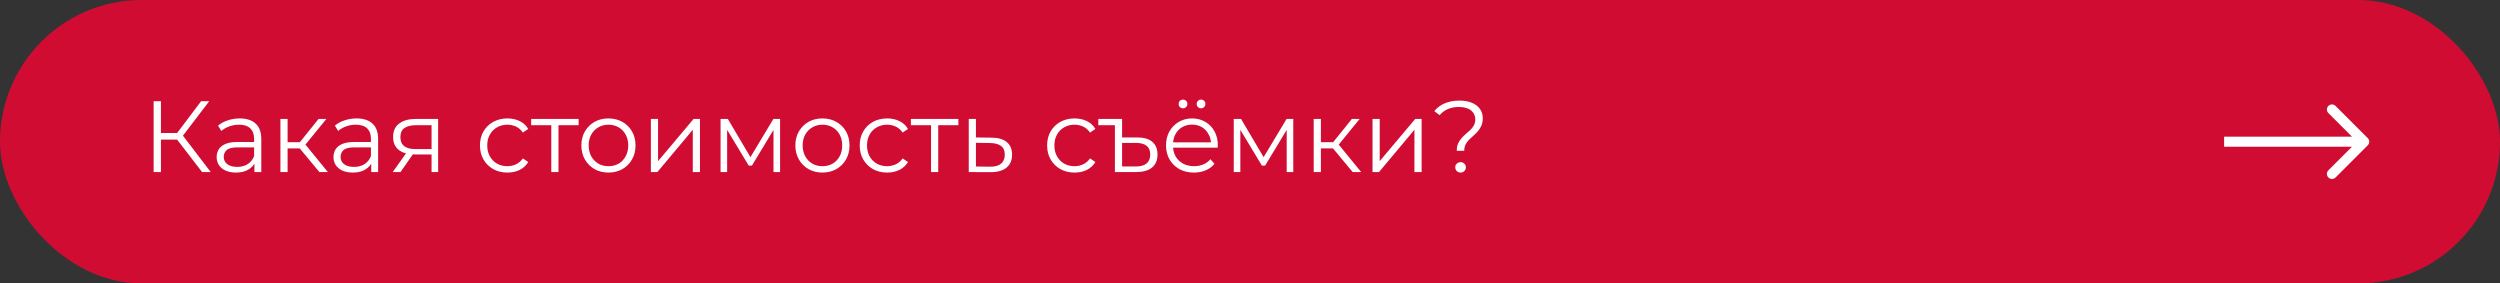 <?xml version="1.0" encoding="UTF-8"?> <svg xmlns="http://www.w3.org/2000/svg" width="494" height="56" viewBox="0 0 494 56" fill="none"><rect x="0" y="0" width="494" height="56" fill="#333333" stroke="none"/><rect x="0.5" y="0.5" width="493" height="55" rx="27.5" fill="#D10C33" stroke="#D10C33"></rect><path d="M467.868 28.707C468.259 28.317 468.259 27.683 467.868 27.293L461.504 20.929C461.114 20.538 460.481 20.538 460.09 20.929C459.7 21.32 459.7 21.953 460.09 22.343L465.747 28L460.09 33.657C459.7 34.047 459.7 34.681 460.09 35.071C460.481 35.462 461.114 35.462 461.504 35.071L467.868 28.707ZM439.484 29L467.161 29V27L439.484 27V29Z" fill="white"></path><path d="M39.94 34L34.56 27.02L35.76 26.3L41.64 34H39.94ZM30.36 34V20H31.8V34H30.36ZM31.36 27.58V26.28H35.74V27.58H31.36ZM35.88 27.16L34.52 26.92L39.74 20H41.34L35.88 27.16ZM50.27 34V31.68L50.211 31.3V27.42C50.211 26.527 49.957 25.84 49.45 25.36C48.957 24.88 48.217 24.64 47.23 24.64C46.55 24.64 45.904 24.753 45.291 24.98C44.677 25.207 44.157 25.507 43.73 25.88L43.09 24.82C43.624 24.367 44.264 24.02 45.011 23.78C45.757 23.527 46.544 23.4 47.37 23.4C48.73 23.4 49.777 23.74 50.511 24.42C51.257 25.087 51.63 26.107 51.63 27.48V34H50.27ZM46.651 34.1C45.864 34.1 45.177 33.973 44.59 33.72C44.017 33.453 43.577 33.093 43.27 32.64C42.964 32.173 42.81 31.64 42.81 31.04C42.81 30.493 42.937 30 43.191 29.56C43.457 29.107 43.884 28.747 44.471 28.48C45.071 28.2 45.87 28.06 46.87 28.06H50.49V29.12H46.91C45.897 29.12 45.191 29.3 44.791 29.66C44.404 30.02 44.211 30.467 44.211 31C44.211 31.6 44.444 32.08 44.91 32.44C45.377 32.8 46.031 32.98 46.87 32.98C47.67 32.98 48.357 32.8 48.931 32.44C49.517 32.067 49.944 31.533 50.211 30.84L50.531 31.82C50.264 32.513 49.797 33.067 49.13 33.48C48.477 33.893 47.651 34.1 46.651 34.1ZM63.111 34L58.791 28.8L59.971 28.1L64.791 34H63.111ZM55.411 34V23.5H56.831V34H55.411ZM56.391 29.32V28.1H59.771V29.32H56.391ZM60.091 28.9L58.771 28.7L62.951 23.5H64.491L60.091 28.9ZM73.356 34V31.68L73.296 31.3V27.42C73.296 26.527 73.043 25.84 72.536 25.36C72.043 24.88 71.303 24.64 70.316 24.64C69.636 24.64 68.99 24.753 68.376 24.98C67.763 25.207 67.243 25.507 66.816 25.88L66.176 24.82C66.71 24.367 67.35 24.02 68.096 23.78C68.843 23.527 69.63 23.4 70.456 23.4C71.816 23.4 72.863 23.74 73.596 24.42C74.343 25.087 74.716 26.107 74.716 27.48V34H73.356ZM69.736 34.1C68.95 34.1 68.263 33.973 67.676 33.72C67.103 33.453 66.663 33.093 66.356 32.64C66.05 32.173 65.896 31.64 65.896 31.04C65.896 30.493 66.023 30 66.276 29.56C66.543 29.107 66.97 28.747 67.556 28.48C68.156 28.2 68.956 28.06 69.956 28.06H73.576V29.12H69.996C68.983 29.12 68.276 29.3 67.876 29.66C67.49 30.02 67.296 30.467 67.296 31C67.296 31.6 67.53 32.08 67.996 32.44C68.463 32.8 69.116 32.98 69.956 32.98C70.756 32.98 71.443 32.8 72.016 32.44C72.603 32.067 73.03 31.533 73.296 30.84L73.616 31.82C73.35 32.513 72.883 33.067 72.216 33.48C71.563 33.893 70.736 34.1 69.736 34.1ZM85.277 34V30.22L85.537 30.52H81.977C80.63 30.52 79.577 30.227 78.817 29.64C78.057 29.053 77.677 28.2 77.677 27.08C77.677 25.88 78.083 24.987 78.897 24.4C79.71 23.8 80.797 23.5 82.157 23.5H86.577V34H85.277ZM77.597 34L80.477 29.96H81.957L79.137 34H77.597ZM85.277 29.8V24.32L85.537 24.74H82.197C81.223 24.74 80.463 24.927 79.917 25.3C79.383 25.673 79.117 26.28 79.117 27.12C79.117 28.68 80.11 29.46 82.097 29.46H85.537L85.277 29.8ZM100.26 34.1C99.22 34.1 98.287 33.873 97.46 33.42C96.647 32.953 96.007 32.32 95.54 31.52C95.073 30.707 94.84 29.78 94.84 28.74C94.84 27.687 95.073 26.76 95.54 25.96C96.007 25.16 96.647 24.533 97.46 24.08C98.287 23.627 99.22 23.4 100.26 23.4C101.153 23.4 101.96 23.573 102.68 23.92C103.4 24.267 103.967 24.787 104.38 25.48L103.32 26.2C102.96 25.667 102.513 25.273 101.98 25.02C101.447 24.767 100.867 24.64 100.24 24.64C99.493 24.64 98.82 24.813 98.22 25.16C97.62 25.493 97.147 25.967 96.8 26.58C96.453 27.193 96.28 27.913 96.28 28.74C96.28 29.567 96.453 30.287 96.8 30.9C97.147 31.513 97.62 31.993 98.22 32.34C98.82 32.673 99.493 32.84 100.24 32.84C100.867 32.84 101.447 32.713 101.98 32.46C102.513 32.207 102.96 31.82 103.32 31.3L104.38 32.02C103.967 32.7 103.4 33.22 102.68 33.58C101.96 33.927 101.153 34.1 100.26 34.1ZM108.934 34V24.36L109.294 24.74H104.954V23.5H114.334V24.74H109.994L110.354 24.36V34H108.934ZM120.219 34.1C119.206 34.1 118.292 33.873 117.479 33.42C116.679 32.953 116.046 32.32 115.579 31.52C115.112 30.707 114.879 29.78 114.879 28.74C114.879 27.687 115.112 26.76 115.579 25.96C116.046 25.16 116.679 24.533 117.479 24.08C118.279 23.627 119.192 23.4 120.219 23.4C121.259 23.4 122.179 23.627 122.979 24.08C123.792 24.533 124.426 25.16 124.879 25.96C125.346 26.76 125.579 27.687 125.579 28.74C125.579 29.78 125.346 30.707 124.879 31.52C124.426 32.32 123.792 32.953 122.979 33.42C122.166 33.873 121.246 34.1 120.219 34.1ZM120.219 32.84C120.979 32.84 121.652 32.673 122.239 32.34C122.826 31.993 123.286 31.513 123.619 30.9C123.966 30.273 124.139 29.553 124.139 28.74C124.139 27.913 123.966 27.193 123.619 26.58C123.286 25.967 122.826 25.493 122.239 25.16C121.652 24.813 120.986 24.64 120.239 24.64C119.492 24.64 118.826 24.813 118.239 25.16C117.652 25.493 117.186 25.967 116.839 26.58C116.492 27.193 116.319 27.913 116.319 28.74C116.319 29.553 116.492 30.273 116.839 30.9C117.186 31.513 117.652 31.993 118.239 32.34C118.826 32.673 119.486 32.84 120.219 32.84ZM128.614 34V23.5H130.034V31.84L137.054 23.5H138.314V34H136.894V25.64L129.894 34H128.614ZM142.383 34V23.5H143.823L148.583 31.56H147.983L152.823 23.5H154.143V34H152.843V25.12L153.103 25.24L148.583 32.72H147.943L143.383 25.16L143.683 25.1V34H142.383ZM162.504 34.1C161.491 34.1 160.577 33.873 159.764 33.42C158.964 32.953 158.331 32.32 157.864 31.52C157.397 30.707 157.164 29.78 157.164 28.74C157.164 27.687 157.397 26.76 157.864 25.96C158.331 25.16 158.964 24.533 159.764 24.08C160.564 23.627 161.477 23.4 162.504 23.4C163.544 23.4 164.464 23.627 165.264 24.08C166.077 24.533 166.711 25.16 167.164 25.96C167.631 26.76 167.864 27.687 167.864 28.74C167.864 29.78 167.631 30.707 167.164 31.52C166.711 32.32 166.077 32.953 165.264 33.42C164.451 33.873 163.531 34.1 162.504 34.1ZM162.504 32.84C163.264 32.84 163.937 32.673 164.524 32.34C165.111 31.993 165.571 31.513 165.904 30.9C166.251 30.273 166.424 29.553 166.424 28.74C166.424 27.913 166.251 27.193 165.904 26.58C165.571 25.967 165.111 25.493 164.524 25.16C163.937 24.813 163.271 24.64 162.524 24.64C161.777 24.64 161.111 24.813 160.524 25.16C159.937 25.493 159.471 25.967 159.124 26.58C158.777 27.193 158.604 27.913 158.604 28.74C158.604 29.553 158.777 30.273 159.124 30.9C159.471 31.513 159.937 31.993 160.524 32.34C161.111 32.673 161.771 32.84 162.504 32.84ZM175.299 34.1C174.259 34.1 173.326 33.873 172.499 33.42C171.686 32.953 171.046 32.32 170.579 31.52C170.112 30.707 169.879 29.78 169.879 28.74C169.879 27.687 170.112 26.76 170.579 25.96C171.046 25.16 171.686 24.533 172.499 24.08C173.326 23.627 174.259 23.4 175.299 23.4C176.192 23.4 176.999 23.573 177.719 23.92C178.439 24.267 179.006 24.787 179.419 25.48L178.359 26.2C177.999 25.667 177.552 25.273 177.019 25.02C176.486 24.767 175.906 24.64 175.279 24.64C174.532 24.64 173.859 24.813 173.259 25.16C172.659 25.493 172.186 25.967 171.839 26.58C171.492 27.193 171.319 27.913 171.319 28.74C171.319 29.567 171.492 30.287 171.839 30.9C172.186 31.513 172.659 31.993 173.259 32.34C173.859 32.673 174.532 32.84 175.279 32.84C175.906 32.84 176.486 32.713 177.019 32.46C177.552 32.207 177.999 31.82 178.359 31.3L179.419 32.02C179.006 32.7 178.439 33.22 177.719 33.58C176.999 33.927 176.192 34.1 175.299 34.1ZM183.973 34V24.36L184.333 24.74H179.993V23.5H189.373V24.74H185.033L185.393 24.36V34H183.973ZM195.946 27.2C197.266 27.213 198.266 27.507 198.946 28.08C199.64 28.653 199.986 29.48 199.986 30.56C199.986 31.68 199.613 32.54 198.866 33.14C198.133 33.74 197.066 34.033 195.666 34.02L191.426 34V23.5H192.846V27.16L195.946 27.2ZM195.586 32.94C196.56 32.953 197.293 32.76 197.786 32.36C198.293 31.947 198.546 31.347 198.546 30.56C198.546 29.773 198.3 29.2 197.806 28.84C197.313 28.467 196.573 28.273 195.586 28.26L192.846 28.22V32.9L195.586 32.94ZM212.33 34.1C211.29 34.1 210.357 33.873 209.53 33.42C208.717 32.953 208.077 32.32 207.61 31.52C207.143 30.707 206.91 29.78 206.91 28.74C206.91 27.687 207.143 26.76 207.61 25.96C208.077 25.16 208.717 24.533 209.53 24.08C210.357 23.627 211.29 23.4 212.33 23.4C213.223 23.4 214.03 23.573 214.75 23.92C215.47 24.267 216.037 24.787 216.45 25.48L215.39 26.2C215.03 25.667 214.583 25.273 214.05 25.02C213.517 24.767 212.937 24.64 212.31 24.64C211.563 24.64 210.89 24.813 210.29 25.16C209.69 25.493 209.217 25.967 208.87 26.58C208.523 27.193 208.35 27.913 208.35 28.74C208.35 29.567 208.523 30.287 208.87 30.9C209.217 31.513 209.69 31.993 210.29 32.34C210.89 32.673 211.563 32.84 212.31 32.84C212.937 32.84 213.517 32.713 214.05 32.46C214.583 32.207 215.03 31.82 215.39 31.3L216.45 32.02C216.037 32.7 215.47 33.22 214.75 33.58C214.03 33.927 213.223 34.1 212.33 34.1ZM224.744 27.16C226.051 27.16 227.038 27.453 227.704 28.04C228.384 28.627 228.724 29.453 228.724 30.52C228.724 31.653 228.358 32.52 227.624 33.12C226.891 33.707 225.838 34 224.464 34H220.304V24.74H217.024V23.5H221.724V27.16H224.744ZM224.444 32.9C225.378 32.9 226.084 32.7 226.564 32.3C227.044 31.9 227.284 31.307 227.284 30.52C227.284 29 226.338 28.24 224.444 28.24H221.724V32.9H224.444ZM235.926 34.1C234.833 34.1 233.873 33.873 233.046 33.42C232.22 32.953 231.573 32.32 231.106 31.52C230.64 30.707 230.406 29.78 230.406 28.74C230.406 27.7 230.626 26.78 231.066 25.98C231.52 25.18 232.133 24.553 232.906 24.1C233.693 23.633 234.573 23.4 235.546 23.4C236.533 23.4 237.406 23.627 238.166 24.08C238.94 24.52 239.546 25.147 239.986 25.96C240.426 26.76 240.646 27.687 240.646 28.74C240.646 28.807 240.64 28.88 240.626 28.96C240.626 29.027 240.626 29.1 240.626 29.18H231.486V28.12H239.866L239.306 28.54C239.306 27.78 239.14 27.107 238.806 26.52C238.486 25.92 238.046 25.453 237.486 25.12C236.926 24.787 236.28 24.62 235.546 24.62C234.826 24.62 234.18 24.787 233.606 25.12C233.033 25.453 232.586 25.92 232.266 26.52C231.946 27.12 231.786 27.807 231.786 28.58V28.8C231.786 29.6 231.96 30.307 232.306 30.92C232.666 31.52 233.16 31.993 233.786 32.34C234.426 32.673 235.153 32.84 235.966 32.84C236.606 32.84 237.2 32.727 237.746 32.5C238.306 32.273 238.786 31.927 239.186 31.46L239.986 32.38C239.52 32.94 238.933 33.367 238.226 33.66C237.533 33.953 236.766 34.1 235.926 34.1ZM237.326 21.4C237.1 21.4 236.9 21.32 236.726 21.16C236.553 21 236.466 20.793 236.466 20.54C236.466 20.287 236.553 20.08 236.726 19.92C236.9 19.76 237.1 19.68 237.326 19.68C237.566 19.68 237.766 19.76 237.926 19.92C238.1 20.08 238.186 20.287 238.186 20.54C238.186 20.793 238.1 21 237.926 21.16C237.766 21.32 237.566 21.4 237.326 21.4ZM233.766 21.4C233.526 21.4 233.32 21.32 233.146 21.16C232.986 21 232.906 20.793 232.906 20.54C232.906 20.287 232.986 20.08 233.146 19.92C233.32 19.76 233.526 19.68 233.766 19.68C233.993 19.68 234.193 19.76 234.366 19.92C234.54 20.08 234.626 20.287 234.626 20.54C234.626 20.793 234.54 21 234.366 21.16C234.193 21.32 233.993 21.4 233.766 21.4ZM243.79 34V23.5H245.23L249.99 31.56H249.39L254.23 23.5H255.55V34H254.25V25.12L254.51 25.24L249.99 32.72H249.35L244.79 25.16L245.09 25.1V34H243.79ZM267.29 34L262.97 28.8L264.15 28.1L268.97 34H267.29ZM259.59 34V23.5H261.01V34H259.59ZM260.57 29.32V28.1H263.95V29.32H260.57ZM264.27 28.9L262.95 28.7L267.13 23.5H268.67L264.27 28.9ZM271.211 34V23.5H272.631V31.84L279.651 23.5H280.911V34H279.491V25.64L272.491 34H271.211ZM287.856 29.8C287.856 29.24 287.943 28.76 288.116 28.36C288.303 27.96 288.53 27.607 288.796 27.3C289.076 26.993 289.37 26.707 289.676 26.44C289.996 26.173 290.296 25.907 290.576 25.64C290.856 25.36 291.083 25.06 291.256 24.74C291.43 24.407 291.516 24.02 291.516 23.58C291.516 22.86 291.236 22.273 290.676 21.82C290.116 21.367 289.323 21.14 288.296 21.14C287.443 21.14 286.703 21.28 286.076 21.56C285.45 21.827 284.916 22.227 284.476 22.76L283.416 21.96C283.95 21.293 284.636 20.78 285.476 20.42C286.316 20.06 287.29 19.88 288.396 19.88C289.33 19.88 290.136 20.02 290.816 20.3C291.51 20.58 292.043 20.98 292.416 21.5C292.803 22.02 292.996 22.64 292.996 23.36C292.996 23.933 292.903 24.427 292.716 24.84C292.543 25.24 292.316 25.6 292.036 25.92C291.77 26.227 291.476 26.52 291.156 26.8C290.85 27.067 290.556 27.34 290.276 27.62C289.996 27.9 289.77 28.213 289.596 28.56C289.423 28.907 289.336 29.32 289.336 29.8H287.856ZM288.596 34.1C288.316 34.1 288.07 34 287.856 33.8C287.656 33.587 287.556 33.34 287.556 33.06C287.556 32.767 287.656 32.527 287.856 32.34C288.07 32.14 288.316 32.04 288.596 32.04C288.903 32.04 289.156 32.14 289.356 32.34C289.556 32.527 289.656 32.767 289.656 33.06C289.656 33.34 289.556 33.587 289.356 33.8C289.156 34 288.903 34.1 288.596 34.1Z" fill="white"></path></svg> 